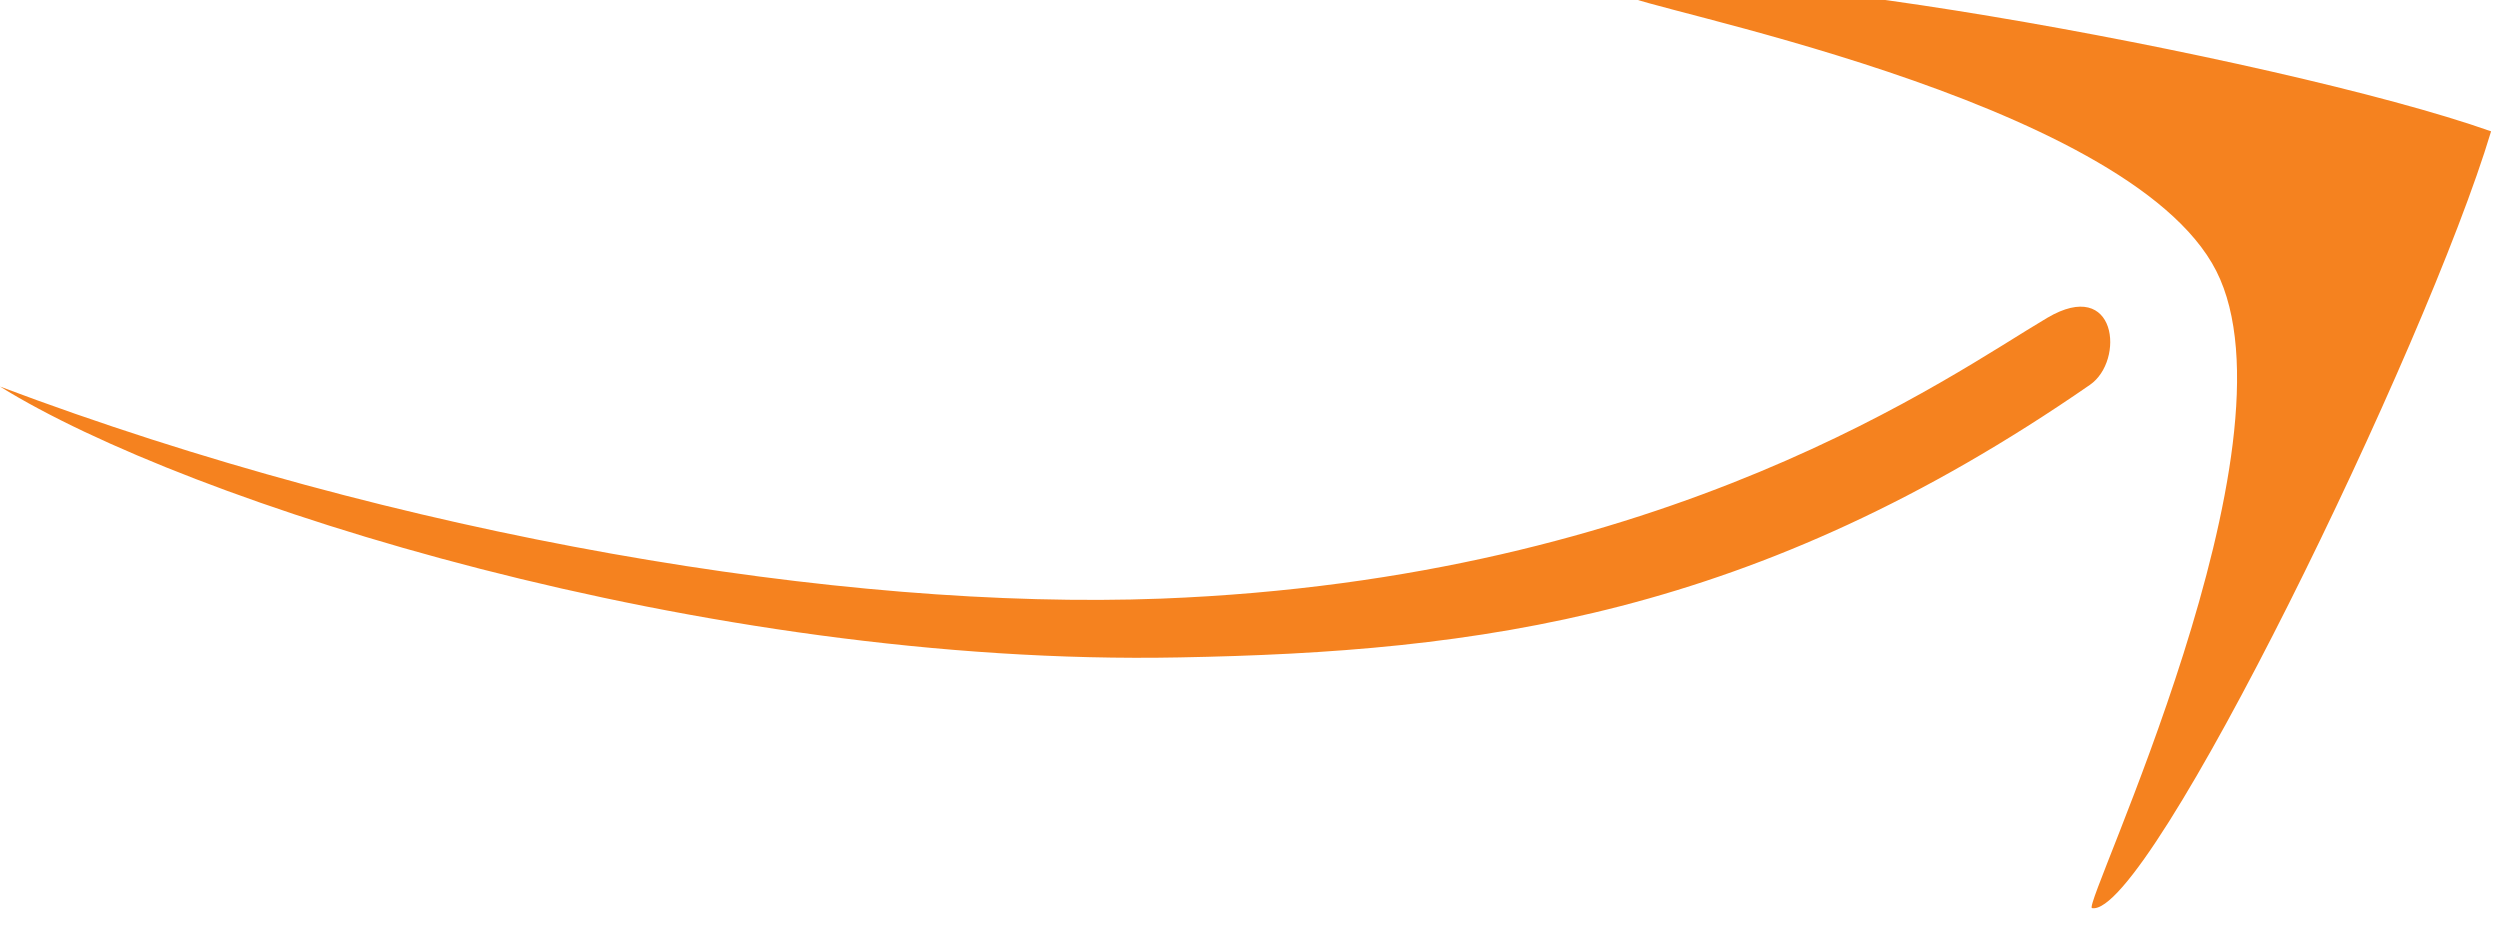 <?xml version="1.0" encoding="UTF-8" standalone="no"?>
<!DOCTYPE svg PUBLIC "-//W3C//DTD SVG 1.1//EN" "http://www.w3.org/Graphics/SVG/1.1/DTD/svg11.dtd">
<svg width="91" height="34" viewBox="0 0 91 34" version="1.1" xmlns="http://www.w3.org/2000/svg" xmlns:xlink="http://www.w3.org/1999/xlink" xml:space="preserve" xmlns:serif="http://www.serif.com/" style="fill-rule:evenodd;clip-rule:evenodd;stroke-linejoin:round;stroke-miterlimit:2;">
    <g transform="matrix(2,0,0,2,-322.757,-2904.33)">
        <path d="M161.378,1459.2C164.772,1461.31 174.161,1464.3 182.84,1464.13C188.278,1464.03 193.314,1463.39 199.414,1459.17C200.055,1458.73 199.908,1457.2 198.638,1457.95C196.891,1458.98 191.781,1462.7 182.511,1463.06C176.725,1463.28 168.648,1461.94 161.378,1459.2" style="fill:rgb(245,130,31);"/>
    </g>
    <g transform="matrix(-0.906,-1.783,-1.783,0.906,2860.36,-953.435)">
        <path d="M200.213,1451.65C197.271,1454.45 190.255,1463.71 190.9,1464.53C191.023,1464.68 196.658,1457.26 200.213,1457.26C203.769,1457.26 209.404,1464.68 209.527,1464.53C210.172,1463.71 203.155,1454.45 200.213,1451.65" style="fill:rgb(245,130,31);"/>
    </g>
</svg>
